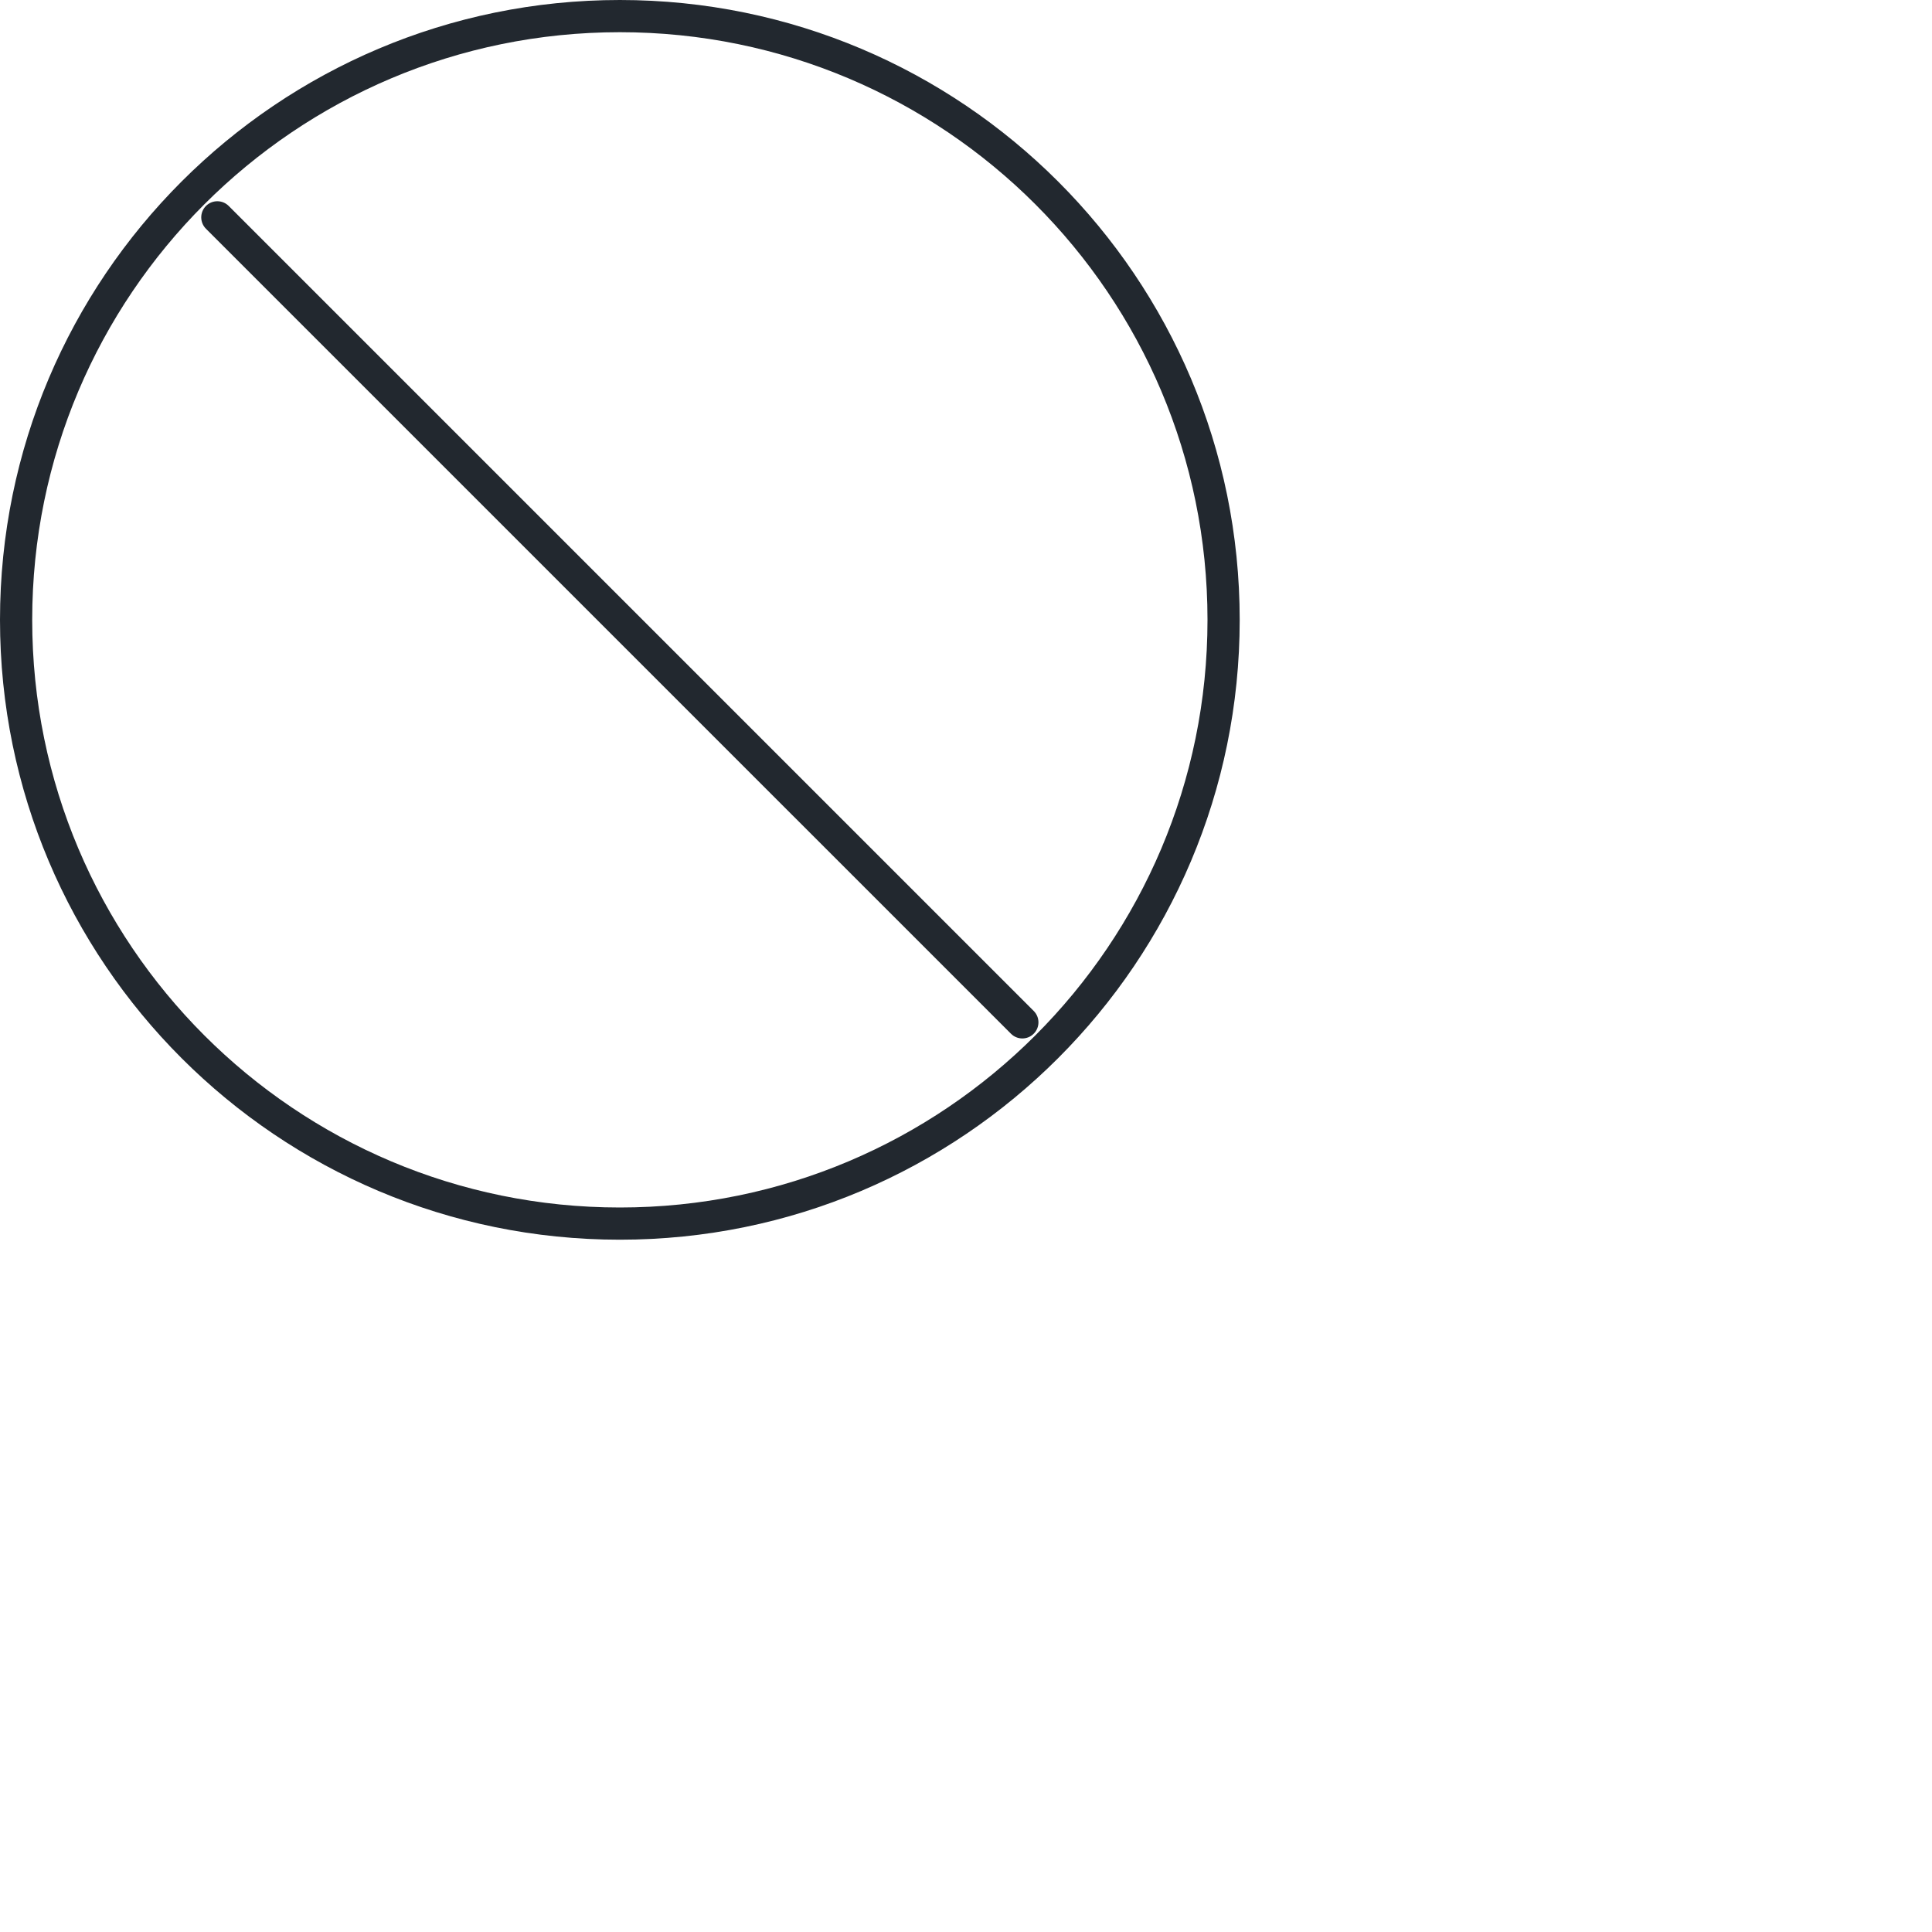 <svg width="60" height="60" viewBox="0 0 60 60" fill="none" xmlns="http://www.w3.org/2000/svg">
<path fill-rule="evenodd" clip-rule="evenodd" d="M1 19.25C1 9.171 9.171 1 19.25 1C29.329 1 37.5 9.171 37.5 19.25C37.5 29.329 29.329 37.5 19.25 37.5C9.171 37.5 1 29.329 1 19.25ZM19.25 0C8.619 0 0 8.619 0 19.25C0 29.881 8.619 38.5 19.25 38.5C29.881 38.5 38.5 29.881 38.5 19.25C38.5 8.619 29.881 0 19.25 0ZM7.103 6.396C6.908 6.201 6.591 6.201 6.396 6.396C6.201 6.592 6.201 6.908 6.396 7.104L31.396 32.103C31.591 32.299 31.908 32.299 32.103 32.103C32.299 31.908 32.299 31.592 32.103 31.396L7.103 6.396Z" fill="#22282F"/>
</svg>
